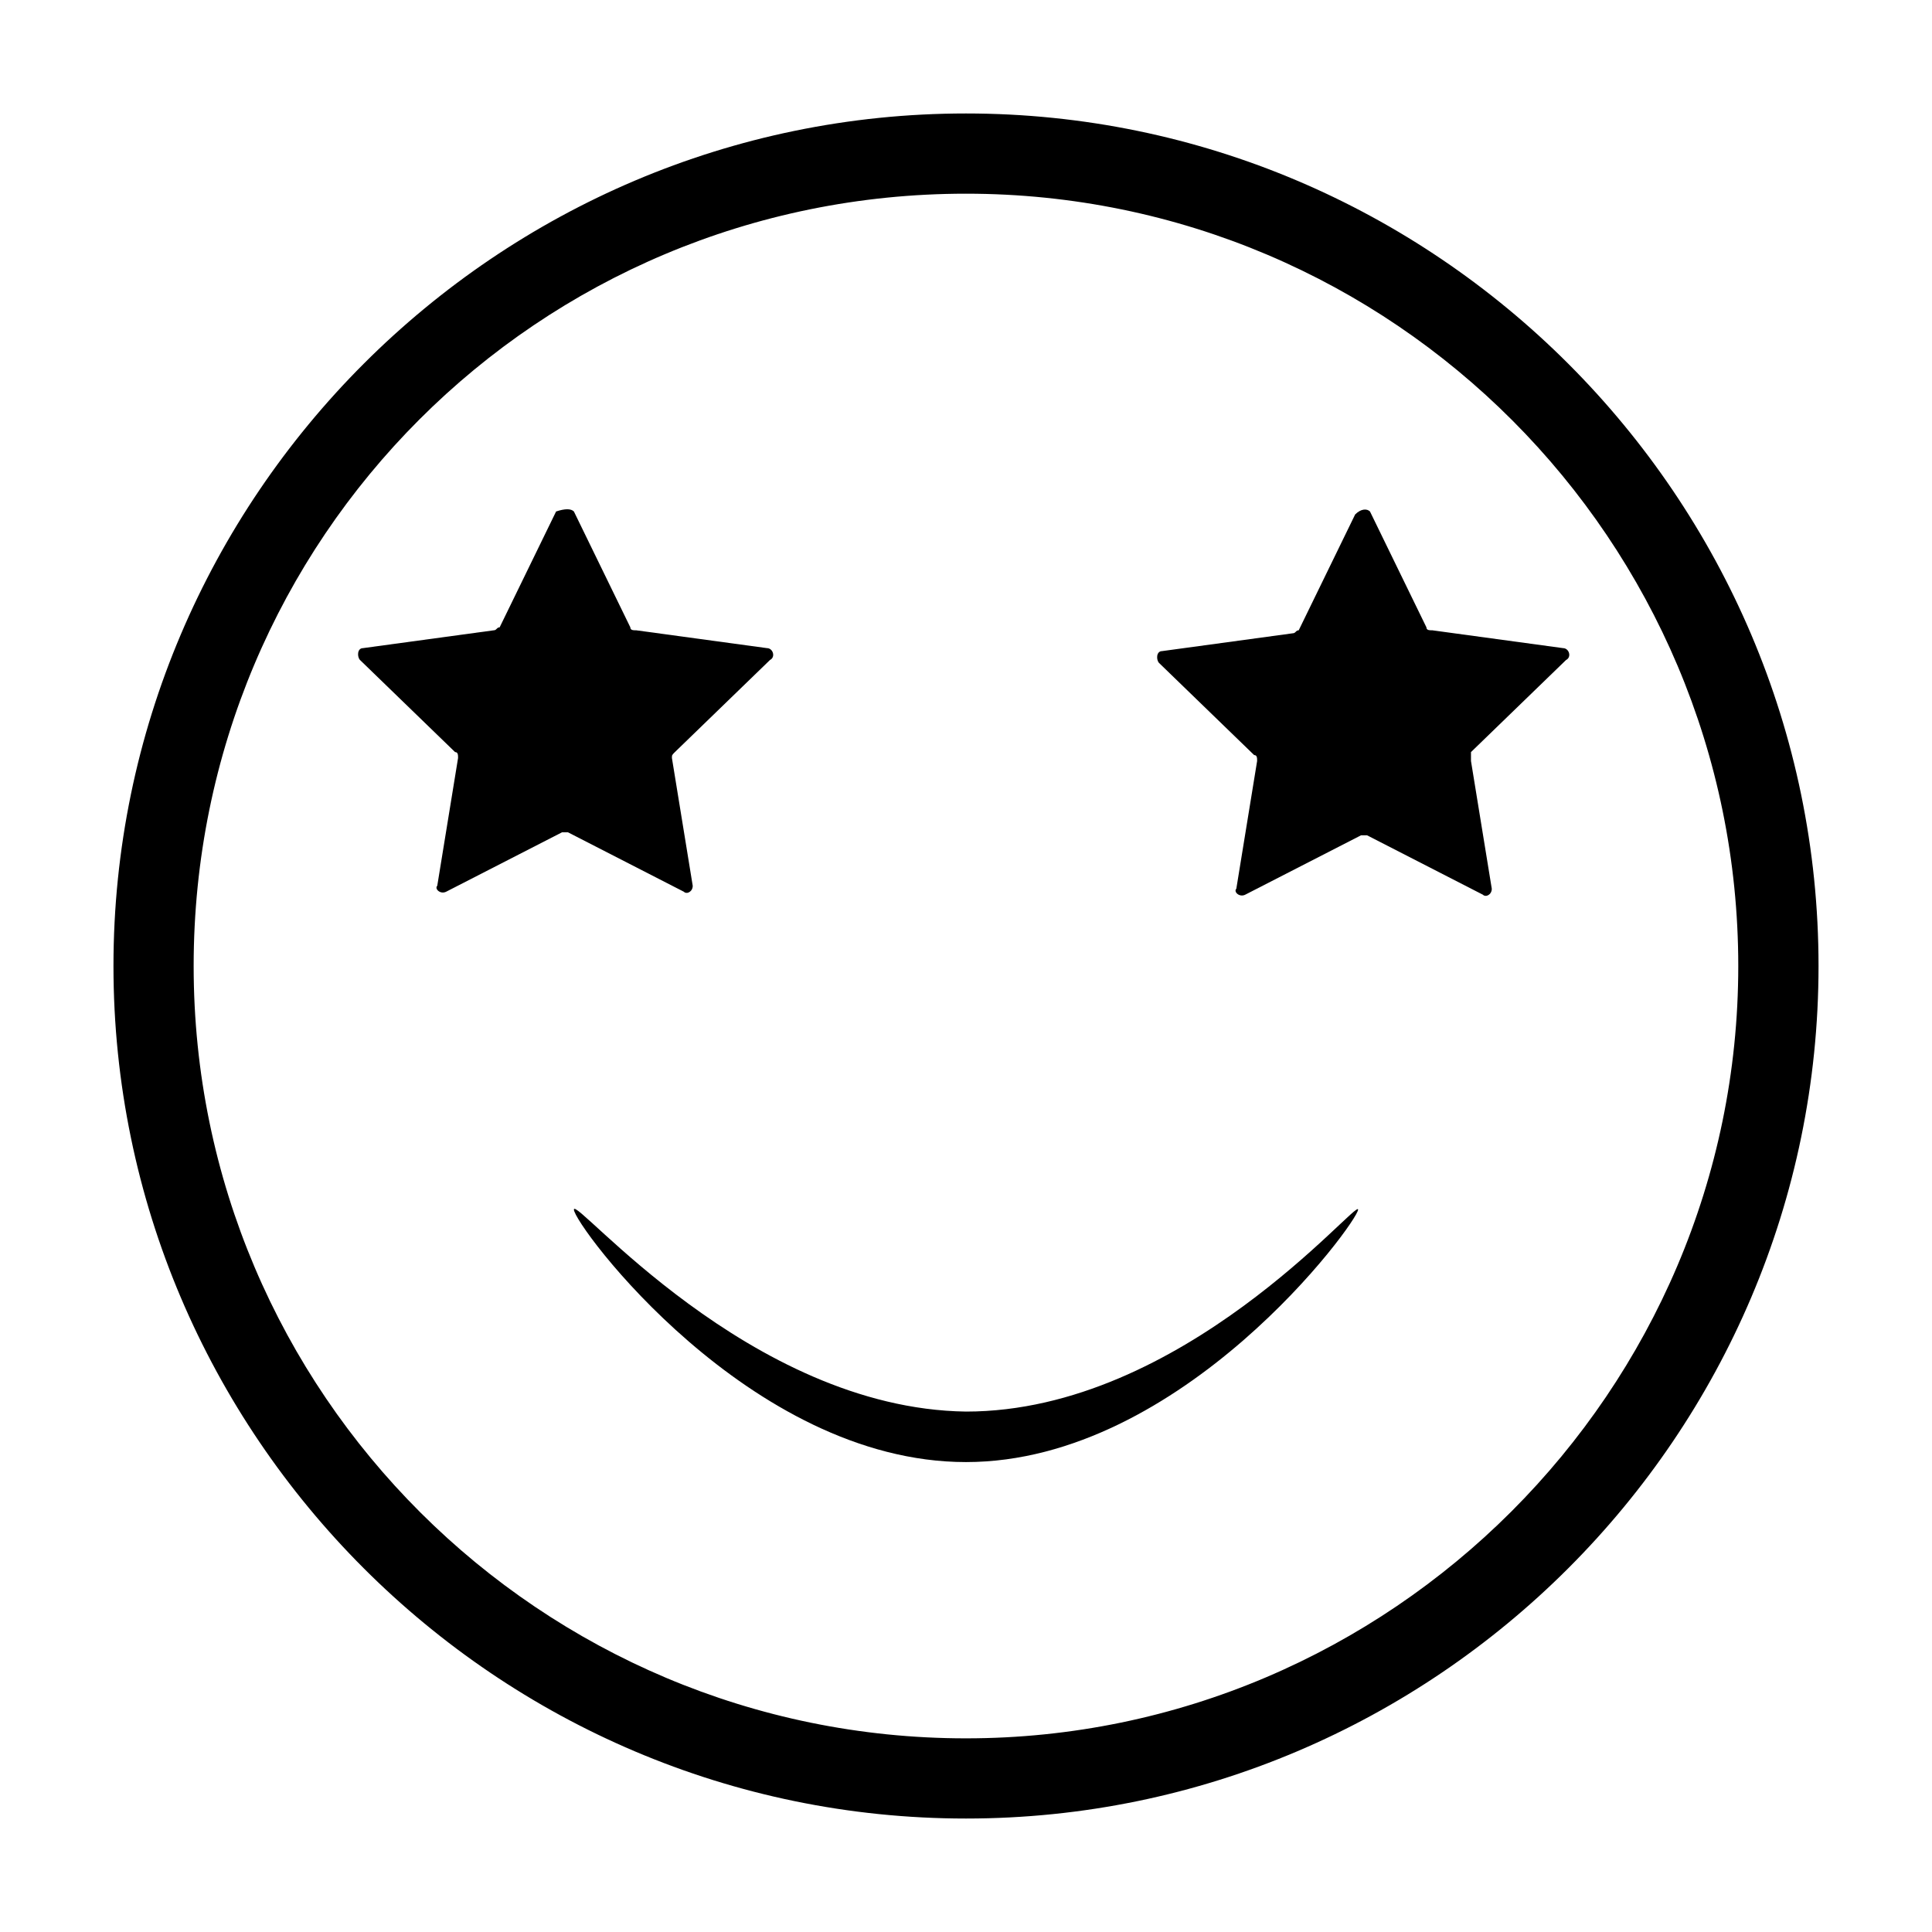<?xml version="1.0" encoding="UTF-8"?>
<!-- Uploaded to: SVG Repo, www.svgrepo.com, Generator: SVG Repo Mixer Tools -->
<svg fill="#000000" width="800px" height="800px" version="1.1" viewBox="144 144 512 512" xmlns="http://www.w3.org/2000/svg">
 <g>
  <path d="m400 625.93c-124.38 0-225.93-101.55-225.93-225.93 0-124.38 101.55-225.93 225.93-225.93 124.38 0 225.93 101.55 225.93 225.93 0 124.38-101.55 225.93-225.93 225.93zm0-430.6c-113.36 0-204.68 91.316-204.68 204.68 0 113.36 92.102 204.67 204.67 204.67 112.57 0 204.67-92.102 204.67-204.67 0.004-112.57-91.312-204.68-204.67-204.68z"/>
  <path d="m296.09 464.55c0 3.938 46.445 66.914 103.91 66.914s103.91-63.762 103.91-66.914c0-3.148-46.445 53.531-103.91 53.531-57.465-0.789-103.91-57.469-103.91-53.531z"/>
  <path d="m296.09 279.55 14.957 30.699c0 0.789 0.789 0.789 1.574 0.789l34.637 4.723c1.574 0 2.363 2.363 0.789 3.148l-25.191 24.402c-0.789 0.789-0.789 0.789-0.789 1.574l5.512 33.852c0 1.574-1.574 2.363-2.363 1.574l-30.699-15.742h-1.574l-30.699 15.742c-1.574 0.789-3.148-0.789-2.363-1.574l5.512-33.852c0-0.789 0-1.574-0.789-1.574l-25.191-24.402c-0.789-0.789-0.789-3.148 0.789-3.148l34.637-4.723c0.789 0 0.789-0.789 1.574-0.789l14.957-30.699c2.363-0.785 3.938-0.785 4.723 0z"/>
  <path d="m507.06 279.55 14.957 30.699c0 0.789 0.789 0.789 1.574 0.789l34.637 4.723c1.574 0 2.363 2.363 0.789 3.148l-25.191 24.402v2.363l5.512 33.852c0 1.574-1.574 2.363-2.363 1.574l-30.699-15.742h-1.574l-30.699 15.742c-1.574 0.789-3.148-0.789-2.363-1.574l5.512-33.852c0-0.789 0-1.574-0.789-1.574l-25.191-24.402c-0.789-0.789-0.789-3.148 0.789-3.148l34.637-4.723c0.789 0 0.789-0.789 1.574-0.789l14.957-30.699c1.57-1.574 3.144-1.574 3.934-0.789z"/>
 </g>
</svg>